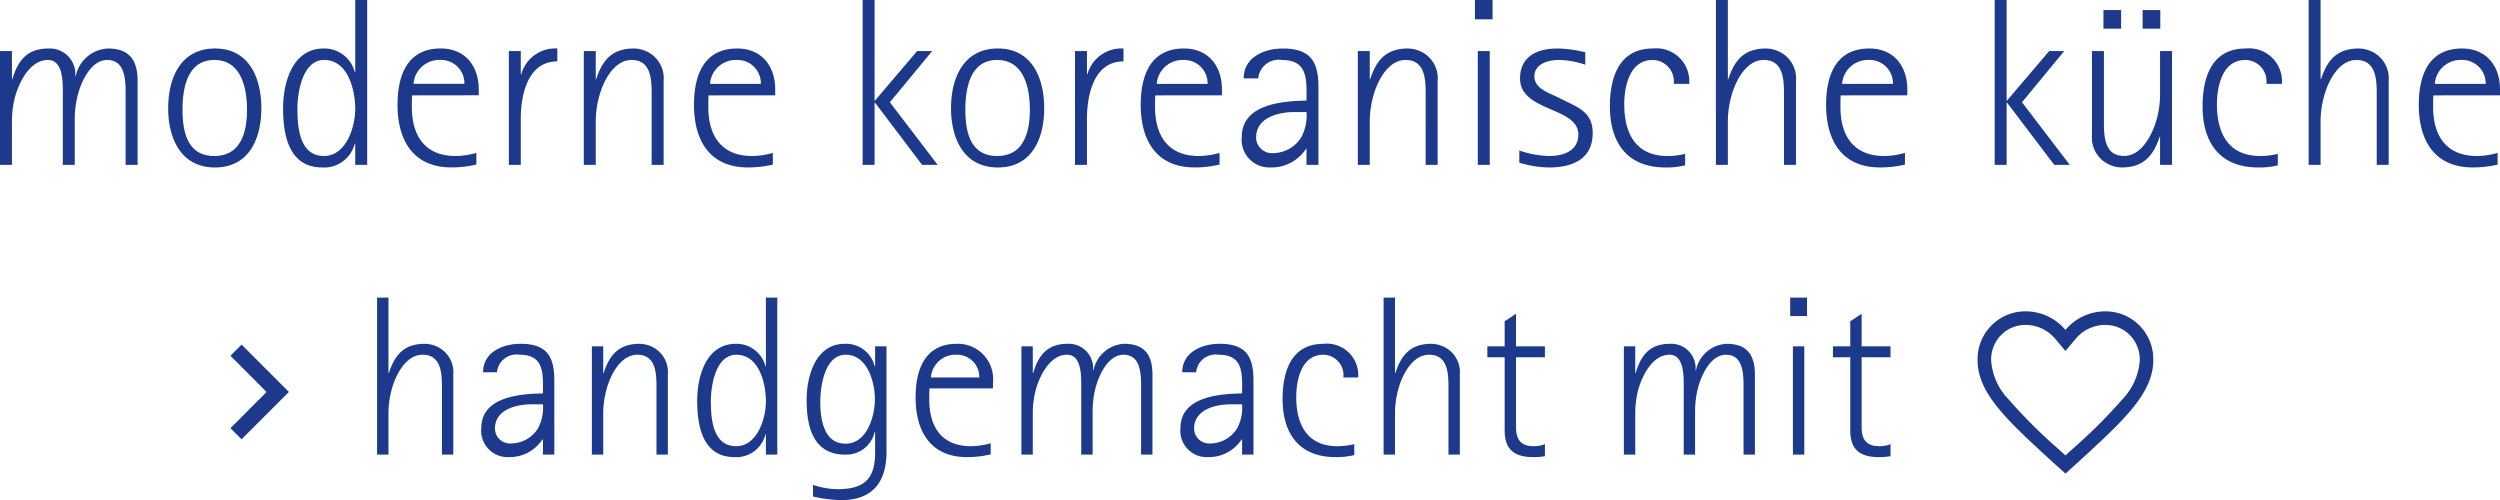 <svg xmlns="http://www.w3.org/2000/svg" width="219.765" height="43.963" viewBox="0 0 219.765 43.963">
  <g id="de-claim" transform="translate(-1.743 -0.51)">
    <path id="Path_20" data-name="Path 20" d="M13.839,0V-7.392c0-1.827-.756-2.835-2.6-2.835A3.037,3.037,0,0,0,8.4-7.791H8.358a2.249,2.249,0,0,0-2.352-2.436c-1.869,0-2.688,1.05-3.171,2.688H2.793V-10H1.743V0h1.05V-3.822A8.666,8.666,0,0,1,3.045-5.9c.357-1.323,1.3-3.318,2.919-3.318,1.344,0,1.3,1.995,1.3,2.919V0h1.05V-4.011A8.667,8.667,0,0,1,8.568-6.09c.294-1.176,1.155-3.129,2.6-3.129,1.575,0,1.617,1.764,1.617,2.919V0ZM24.717-4.977c0-2.625-1.05-5.25-4.074-5.25s-4.116,2.6-4.116,5.25S17.64.231,20.643.231C23.667.231,24.717-2.352,24.717-4.977Zm-1.26.126c0,1.953-.525,4.074-2.877,4.074-2.373,0-2.793-2.142-2.793-4.074,0-1.869.42-4.368,2.793-4.368S23.457-6.741,23.457-4.851ZM34.02,0V-14.49H32.97v6.342h-.042a2.753,2.753,0,0,0-2.73-2.079c-2.751,0-3.57,3-3.57,5.25,0,2.352.5,5.208,3.444,5.208a2.771,2.771,0,0,0,2.856-2.1h.042V0ZM32.97-4.914c0,1.6-.8,4.137-2.751,4.137-2.163,0-2.331-2.562-2.331-4.158,0-1.428.441-4.284,2.352-4.284C32.34-9.219,32.97-6.573,32.97-4.914Zm10.857-1.2v-.525c0-2.058-1.2-3.591-3.339-3.591-2.961,0-3.8,2.394-3.8,4.956,0,3.108,1.365,5.5,4.746,5.5a9.548,9.548,0,0,0,2.184-.252V-1.05a6.752,6.752,0,0,1-1.827.273c-2.73,0-3.843-1.827-3.843-4.3,0-.336,0-.693.021-1.029Zm-1.26-1.008H38.094a2.277,2.277,0,0,1,2.373-2.1A2.054,2.054,0,0,1,42.567-7.119Zm8.169-1.974v-1.134a3.1,3.1,0,0,0-3.171,2.268h-.042V-10h-1.05V0h1.05V-4.032C47.523-6.111,48.111-9.093,50.736-9.093ZM60.081,0V-7.392a2.6,2.6,0,0,0-1.6-2.625,2.793,2.793,0,0,0-1.008-.21c-1.911,0-2.772,1.008-3.318,2.688h-.042V-10h-1.05V0h1.05V-3.822a8.268,8.268,0,0,1,.294-2.163c.336-1.3,1.281-3.234,2.856-3.234,1.68,0,1.764,1.659,1.764,2.919V0Zm9.807-6.111v-.525c0-2.058-1.2-3.591-3.339-3.591-2.961,0-3.8,2.394-3.8,4.956,0,3.108,1.365,5.5,4.746,5.5a9.548,9.548,0,0,0,2.184-.252V-1.05a6.752,6.752,0,0,1-1.827.273c-2.73,0-3.843-1.827-3.843-4.3,0-.336,0-.693.021-1.029Zm-1.26-1.008H64.155a2.277,2.277,0,0,1,2.373-2.1A2.054,2.054,0,0,1,68.628-7.119ZM84.168,0l-4.2-5.5L83.685-10H82.362L78.624-5.607V-14.49h-1.05V0h1.05V-5.46h.042L82.8,0Zm9.366-4.977c0-2.625-1.05-5.25-4.074-5.25s-4.116,2.6-4.116,5.25S86.457.231,89.46.231C92.484.231,93.534-2.352,93.534-4.977Zm-1.26.126c0,1.953-.525,4.074-2.877,4.074-2.373,0-2.793-2.142-2.793-4.074,0-1.869.42-4.368,2.793-4.368S92.274-6.741,92.274-4.851Zm8.232-4.242v-1.134a3.1,3.1,0,0,0-3.171,2.268h-.042V-10h-1.05V0h1.05V-4.032C97.293-6.111,97.881-9.093,100.506-9.093Zm8.652,2.982v-.525c0-2.058-1.2-3.591-3.339-3.591-2.961,0-3.8,2.394-3.8,4.956,0,3.108,1.365,5.5,4.746,5.5a9.548,9.548,0,0,0,2.184-.252V-1.05a6.752,6.752,0,0,1-1.827.273c-2.73,0-3.843-1.827-3.843-4.3,0-.336,0-.693.021-1.029ZM107.9-7.119h-4.473a2.277,2.277,0,0,1,2.373-2.1A2.054,2.054,0,0,1,107.9-7.119ZM117.642,0V-6.825c0-2.226-.672-3.4-3.129-3.4-1.617,0-3.444.756-3.444,2.625h1.281a1.805,1.805,0,0,1,2.079-1.617c2.352,0,2.163,1.827,2.163,3.57-2.163.042-5.691.315-5.691,3.213A2.437,2.437,0,0,0,113.442.231a3.622,3.622,0,0,0,3.108-1.638h.042V0Zm-1.05-4.641a4.064,4.064,0,0,1-.462,2.226,2.955,2.955,0,0,1-2.478,1.386,1.393,1.393,0,0,1-1.491-1.365c0-1.764,1.953-2.247,3.381-2.247ZM128.121,0V-7.392a2.6,2.6,0,0,0-1.6-2.625,2.793,2.793,0,0,0-1.008-.21c-1.911,0-2.772,1.008-3.318,2.688h-.042V-10h-1.05V0h1.05V-3.822a8.269,8.269,0,0,1,.294-2.163c.336-1.3,1.281-3.234,2.856-3.234,1.68,0,1.764,1.659,1.764,2.919V0Zm4.83-12.789v-1.7H131.4v1.7ZM132.7,0V-10h-1.05V0Zm9.051-2.793c0-1.68-1.05-2.163-2.352-2.793l-.861-.42c-.777-.378-1.911-.735-1.911-1.785,0-1.092,1.239-1.428,2.121-1.428a7.5,7.5,0,0,1,2.352.42V-9.891a10.482,10.482,0,0,0-2.436-.336c-1.764,0-3.3.672-3.3,2.646,0,2.919,5.124,2.478,5.124,4.914,0,1.449-1.323,1.89-2.562,1.89A8.653,8.653,0,0,1,135.3-1.26V-.189a9.269,9.269,0,0,0,2.625.42C139.965.231,141.75-.5,141.75-2.793Zm8.484-4.326a2.894,2.894,0,0,0-3.192-3.108c-2.982,0-3.78,2.541-3.78,5.082,0,3.192,1.512,5.376,4.893,5.376a6.768,6.768,0,0,0,1.722-.189V-.966a6.425,6.425,0,0,1-1.554.189c-2.793,0-3.8-2-3.8-4.536,0-1.6.483-3.906,2.5-3.906a1.88,1.88,0,0,1,1.848,2.1ZM159.621,0V-7.392A2.6,2.6,0,0,0,158-10.017a2.793,2.793,0,0,0-1.008-.21c-1.911,0-2.772,1.008-3.318,2.688h-.042V-14.49h-1.05V0h1.05V-3.822a8.268,8.268,0,0,1,.294-2.163c.336-1.3,1.281-3.234,2.856-3.234,1.68,0,1.785,1.638,1.785,2.919V0Zm9.786-6.111v-.525c0-2.058-1.2-3.591-3.339-3.591-2.961,0-3.8,2.394-3.8,4.956,0,3.108,1.365,5.5,4.746,5.5A9.548,9.548,0,0,0,169.2-.021V-1.05a6.752,6.752,0,0,1-1.827.273c-2.73,0-3.843-1.827-3.843-4.3,0-.336,0-.693.021-1.029Zm-1.26-1.008h-4.473a2.277,2.277,0,0,1,2.373-2.1A2.054,2.054,0,0,1,168.147-7.119ZM183.687,0l-4.2-5.5L183.2-10h-1.323l-3.738,4.389V-14.49h-1.05V0h1.05V-5.46h.042L182.322,0Zm7.959-11.97v-1.638h-1.554v1.638Zm-3.444,0v-1.638h-1.554v1.638ZM192.675,0V-10h-1.05v3.822a8.269,8.269,0,0,1-.294,2.163c-.357,1.3-1.3,3.234-2.877,3.234-1.68,0-1.764-1.659-1.764-2.919V-10h-1.05V-2.6A2.6,2.6,0,0,0,187.257.021a2.6,2.6,0,0,0,.987.21c1.911,0,2.793-1.008,3.339-2.688h.042V0Zm9.66-7.119a2.894,2.894,0,0,0-3.192-3.108c-2.982,0-3.78,2.541-3.78,5.082,0,3.192,1.512,5.376,4.893,5.376a6.768,6.768,0,0,0,1.722-.189V-.966a6.425,6.425,0,0,1-1.554.189c-2.793,0-3.8-2-3.8-4.536,0-1.6.483-3.906,2.5-3.906a1.88,1.88,0,0,1,1.848,2.1ZM211.722,0V-7.392a2.6,2.6,0,0,0-1.617-2.625,2.793,2.793,0,0,0-1.008-.21c-1.911,0-2.772,1.008-3.318,2.688h-.042V-14.49h-1.05V0h1.05V-3.822a8.268,8.268,0,0,1,.294-2.163c.336-1.3,1.281-3.234,2.856-3.234,1.68,0,1.785,1.638,1.785,2.919V0Zm9.786-6.111v-.525c0-2.058-1.2-3.591-3.339-3.591-2.961,0-3.8,2.394-3.8,4.956,0,3.108,1.365,5.5,4.746,5.5A9.548,9.548,0,0,0,221.3-.021V-1.05a6.752,6.752,0,0,1-1.827.273c-2.73,0-3.843-1.827-3.843-4.3,0-.336,0-.693.021-1.029Zm-1.26-1.008h-4.473a2.277,2.277,0,0,1,2.373-2.1A2.054,2.054,0,0,1,220.248-7.119Z" transform="translate(0 15)" fill="#1d398c"/>
    <g id="Group_7" data-name="Group 7" transform="translate(22 26.473)">
      <path id="Path_21" data-name="Path 21" d="M8.36,0V-7.04a2.475,2.475,0,0,0-1.54-2.5,2.66,2.66,0,0,0-.96-.2c-1.82,0-2.64.96-3.16,2.56H2.66V-13.8h-1V0h1V-3.64A7.875,7.875,0,0,1,2.94-5.7c.32-1.24,1.22-3.08,2.72-3.08,1.6,0,1.7,1.56,1.7,2.78V0Zm8.88,0V-6.5c0-2.12-.64-3.24-2.98-3.24-1.54,0-3.28.72-3.28,2.5H12.2a1.719,1.719,0,0,1,1.98-1.54c2.24,0,2.06,1.74,2.06,3.4-2.06.04-5.42.3-5.42,3.06A2.321,2.321,0,0,0,13.24.22,3.45,3.45,0,0,0,16.2-1.34h.04V0Zm-1-4.42A3.87,3.87,0,0,1,15.8-2.3,2.814,2.814,0,0,1,13.44-.98a1.327,1.327,0,0,1-1.42-1.3c0-1.68,1.86-2.14,3.22-2.14ZM27.22,0V-7.04a2.475,2.475,0,0,0-1.52-2.5,2.66,2.66,0,0,0-.96-.2c-1.82,0-2.64.96-3.16,2.56h-.04V-9.52h-1V0h1V-3.64a7.875,7.875,0,0,1,.28-2.06c.32-1.24,1.22-3.08,2.72-3.08,1.6,0,1.68,1.58,1.68,2.78V0Zm9.62,0V-13.8h-1v6.04H35.8a2.621,2.621,0,0,0-2.6-1.98c-2.62,0-3.4,2.86-3.4,5,0,2.24.48,4.96,3.28,4.96a2.639,2.639,0,0,0,2.72-2h.04V0Zm-1-4.68c0,1.52-.76,3.94-2.62,3.94C31.16-.74,31-3.18,31-4.7c0-1.36.42-4.08,2.24-4.08C35.24-8.78,35.84-6.26,35.84-4.68ZM46.44-.24V-9.52h-1v1.76H45.4a2.589,2.589,0,0,0-2.64-1.98c-2.56,0-3.34,2.86-3.34,4.94,0,2.32.56,4.8,3.38,4.8a2.564,2.564,0,0,0,2.6-1.98h.04v1.8c0,2.36-1,3.22-3.32,3.22a7.084,7.084,0,0,1-2.14-.38V3.68A11.384,11.384,0,0,0,42.46,4C45.22,4,46.44,2.42,46.44-.24ZM45.42-4.88c0,1.52-.7,3.92-2.58,3.92-1.92,0-2.22-2.18-2.22-3.66,0-1.38.38-4.16,2.24-4.16C44.74-8.78,45.42-6.4,45.42-4.88ZM55.8-5.82v-.5a3.1,3.1,0,0,0-3.18-3.42C49.8-9.74,49-7.46,49-5.02,49-2.06,50.3.22,53.52.22A9.093,9.093,0,0,0,55.6-.02V-1a6.431,6.431,0,0,1-1.74.26c-2.6,0-3.66-1.74-3.66-4.1,0-.32,0-.66.02-.98Zm-1.2-.96H50.34a2.169,2.169,0,0,1,2.26-2A1.956,1.956,0,0,1,54.6-6.78ZM69.82,0V-7.04c0-1.74-.72-2.7-2.48-2.7a2.892,2.892,0,0,0-2.7,2.32H64.6a2.142,2.142,0,0,0-2.24-2.32c-1.78,0-2.56,1-3.02,2.56H59.3V-9.52h-1V0h1V-3.64a8.254,8.254,0,0,1,.24-1.98c.34-1.26,1.24-3.16,2.78-3.16,1.28,0,1.24,1.9,1.24,2.78V0h1V-3.82A8.254,8.254,0,0,1,64.8-5.8c.28-1.12,1.1-2.98,2.48-2.98,1.5,0,1.54,1.68,1.54,2.78V0ZM78.7,0V-6.5c0-2.12-.64-3.24-2.98-3.24-1.54,0-3.28.72-3.28,2.5h1.22a1.719,1.719,0,0,1,1.98-1.54c2.24,0,2.06,1.74,2.06,3.4-2.06.04-5.42.3-5.42,3.06A2.321,2.321,0,0,0,74.7.22a3.45,3.45,0,0,0,2.96-1.56h.04V0Zm-1-4.42a3.87,3.87,0,0,1-.44,2.12A2.814,2.814,0,0,1,74.9-.98a1.327,1.327,0,0,1-1.42-1.3c0-1.68,1.86-2.14,3.22-2.14ZM87.9-6.78a2.756,2.756,0,0,0-3.04-2.96c-2.84,0-3.6,2.42-3.6,4.84,0,3.04,1.44,5.12,4.66,5.12A6.446,6.446,0,0,0,87.56.04V-.92a6.119,6.119,0,0,1-1.48.18c-2.66,0-3.62-1.9-3.62-4.32,0-1.52.46-3.72,2.38-3.72a1.79,1.79,0,0,1,1.76,2ZM96.84,0V-7.04a2.475,2.475,0,0,0-1.54-2.5,2.66,2.66,0,0,0-.96-.2c-1.82,0-2.64.96-3.16,2.56h-.04V-13.8h-1V0h1V-3.64a7.875,7.875,0,0,1,.28-2.06c.32-1.24,1.22-3.08,2.72-3.08,1.6,0,1.7,1.56,1.7,2.78V0Zm7.48.14V-.92a2.665,2.665,0,0,1-.98.18c-1.18,0-1.56-.62-1.56-1.7V-8.56h2.54v-.96h-2.54v-2.86l-1,.66v2.2H99.26v.96h1.52v6.44c0,1.66.84,2.34,2.52,2.34A5.845,5.845,0,0,0,104.32.14ZM122.78,0V-7.04c0-1.74-.72-2.7-2.48-2.7a2.892,2.892,0,0,0-2.7,2.32h-.04a2.142,2.142,0,0,0-2.24-2.32c-1.78,0-2.56,1-3.02,2.56h-.04V-9.52h-1V0h1V-3.64a8.254,8.254,0,0,1,.24-1.98c.34-1.26,1.24-3.16,2.78-3.16,1.28,0,1.24,1.9,1.24,2.78V0h1V-3.82a8.254,8.254,0,0,1,.24-1.98c.28-1.12,1.1-2.98,2.48-2.98,1.5,0,1.54,1.68,1.54,2.78V0Zm4.58-12.18V-13.8h-1.48v1.62ZM127.12,0V-9.52h-1V0Zm7.58.14V-.92a2.665,2.665,0,0,1-.98.18c-1.18,0-1.56-.62-1.56-1.7V-8.56h2.54v-.96h-2.54v-2.86l-1,.66v2.2h-1.52v.96h1.52v6.44c0,1.66.84,2.34,2.52,2.34A5.844,5.844,0,0,0,134.7.14Z" transform="translate(11.231 14)" fill="#1d398c"/>
      <path id="Icon_material-keyboard-arrow-right" data-name="Icon material-keyboard-arrow-right" d="M12.885,15.969l3.176-3.183L12.885,9.6l.978-.978,4.161,4.161-4.161,4.161Z" transform="translate(-12.885 -4.291)" fill="#1d398b"/>
      <path id="Icon_ionic-md-heart-empty" data-name="Icon ionic-md-heart-empty" d="M14.575,4.5A4.569,4.569,0,0,0,11.1,6.13,4.569,4.569,0,0,0,7.623,4.5,4.2,4.2,0,0,0,3.375,8.774c0,2.952,2.626,5.322,6.6,8.976L11.1,18.76l1.122-1.01c3.977-3.654,6.6-6.023,6.6-8.976A4.2,4.2,0,0,0,14.575,4.5Zm-3,12.229-.156.145-.319.29-.319-.29-.156-.145A47.2,47.2,0,0,1,6.067,12.2a5.449,5.449,0,0,1-1.5-3.424,3.089,3.089,0,0,1,.88-2.2,3.022,3.022,0,0,1,2.176-.884A3.406,3.406,0,0,1,10.189,6.9l.91,1.081.91-1.081a3.393,3.393,0,0,1,2.566-1.207,3.037,3.037,0,0,1,2.18.884,3.1,3.1,0,0,1,.88,2.2,5.477,5.477,0,0,1-1.5,3.424A47.3,47.3,0,0,1,11.575,16.729Z" transform="translate(150.208 -3.093)" fill="#1d398b"/>
    </g>
  </g>
</svg>
